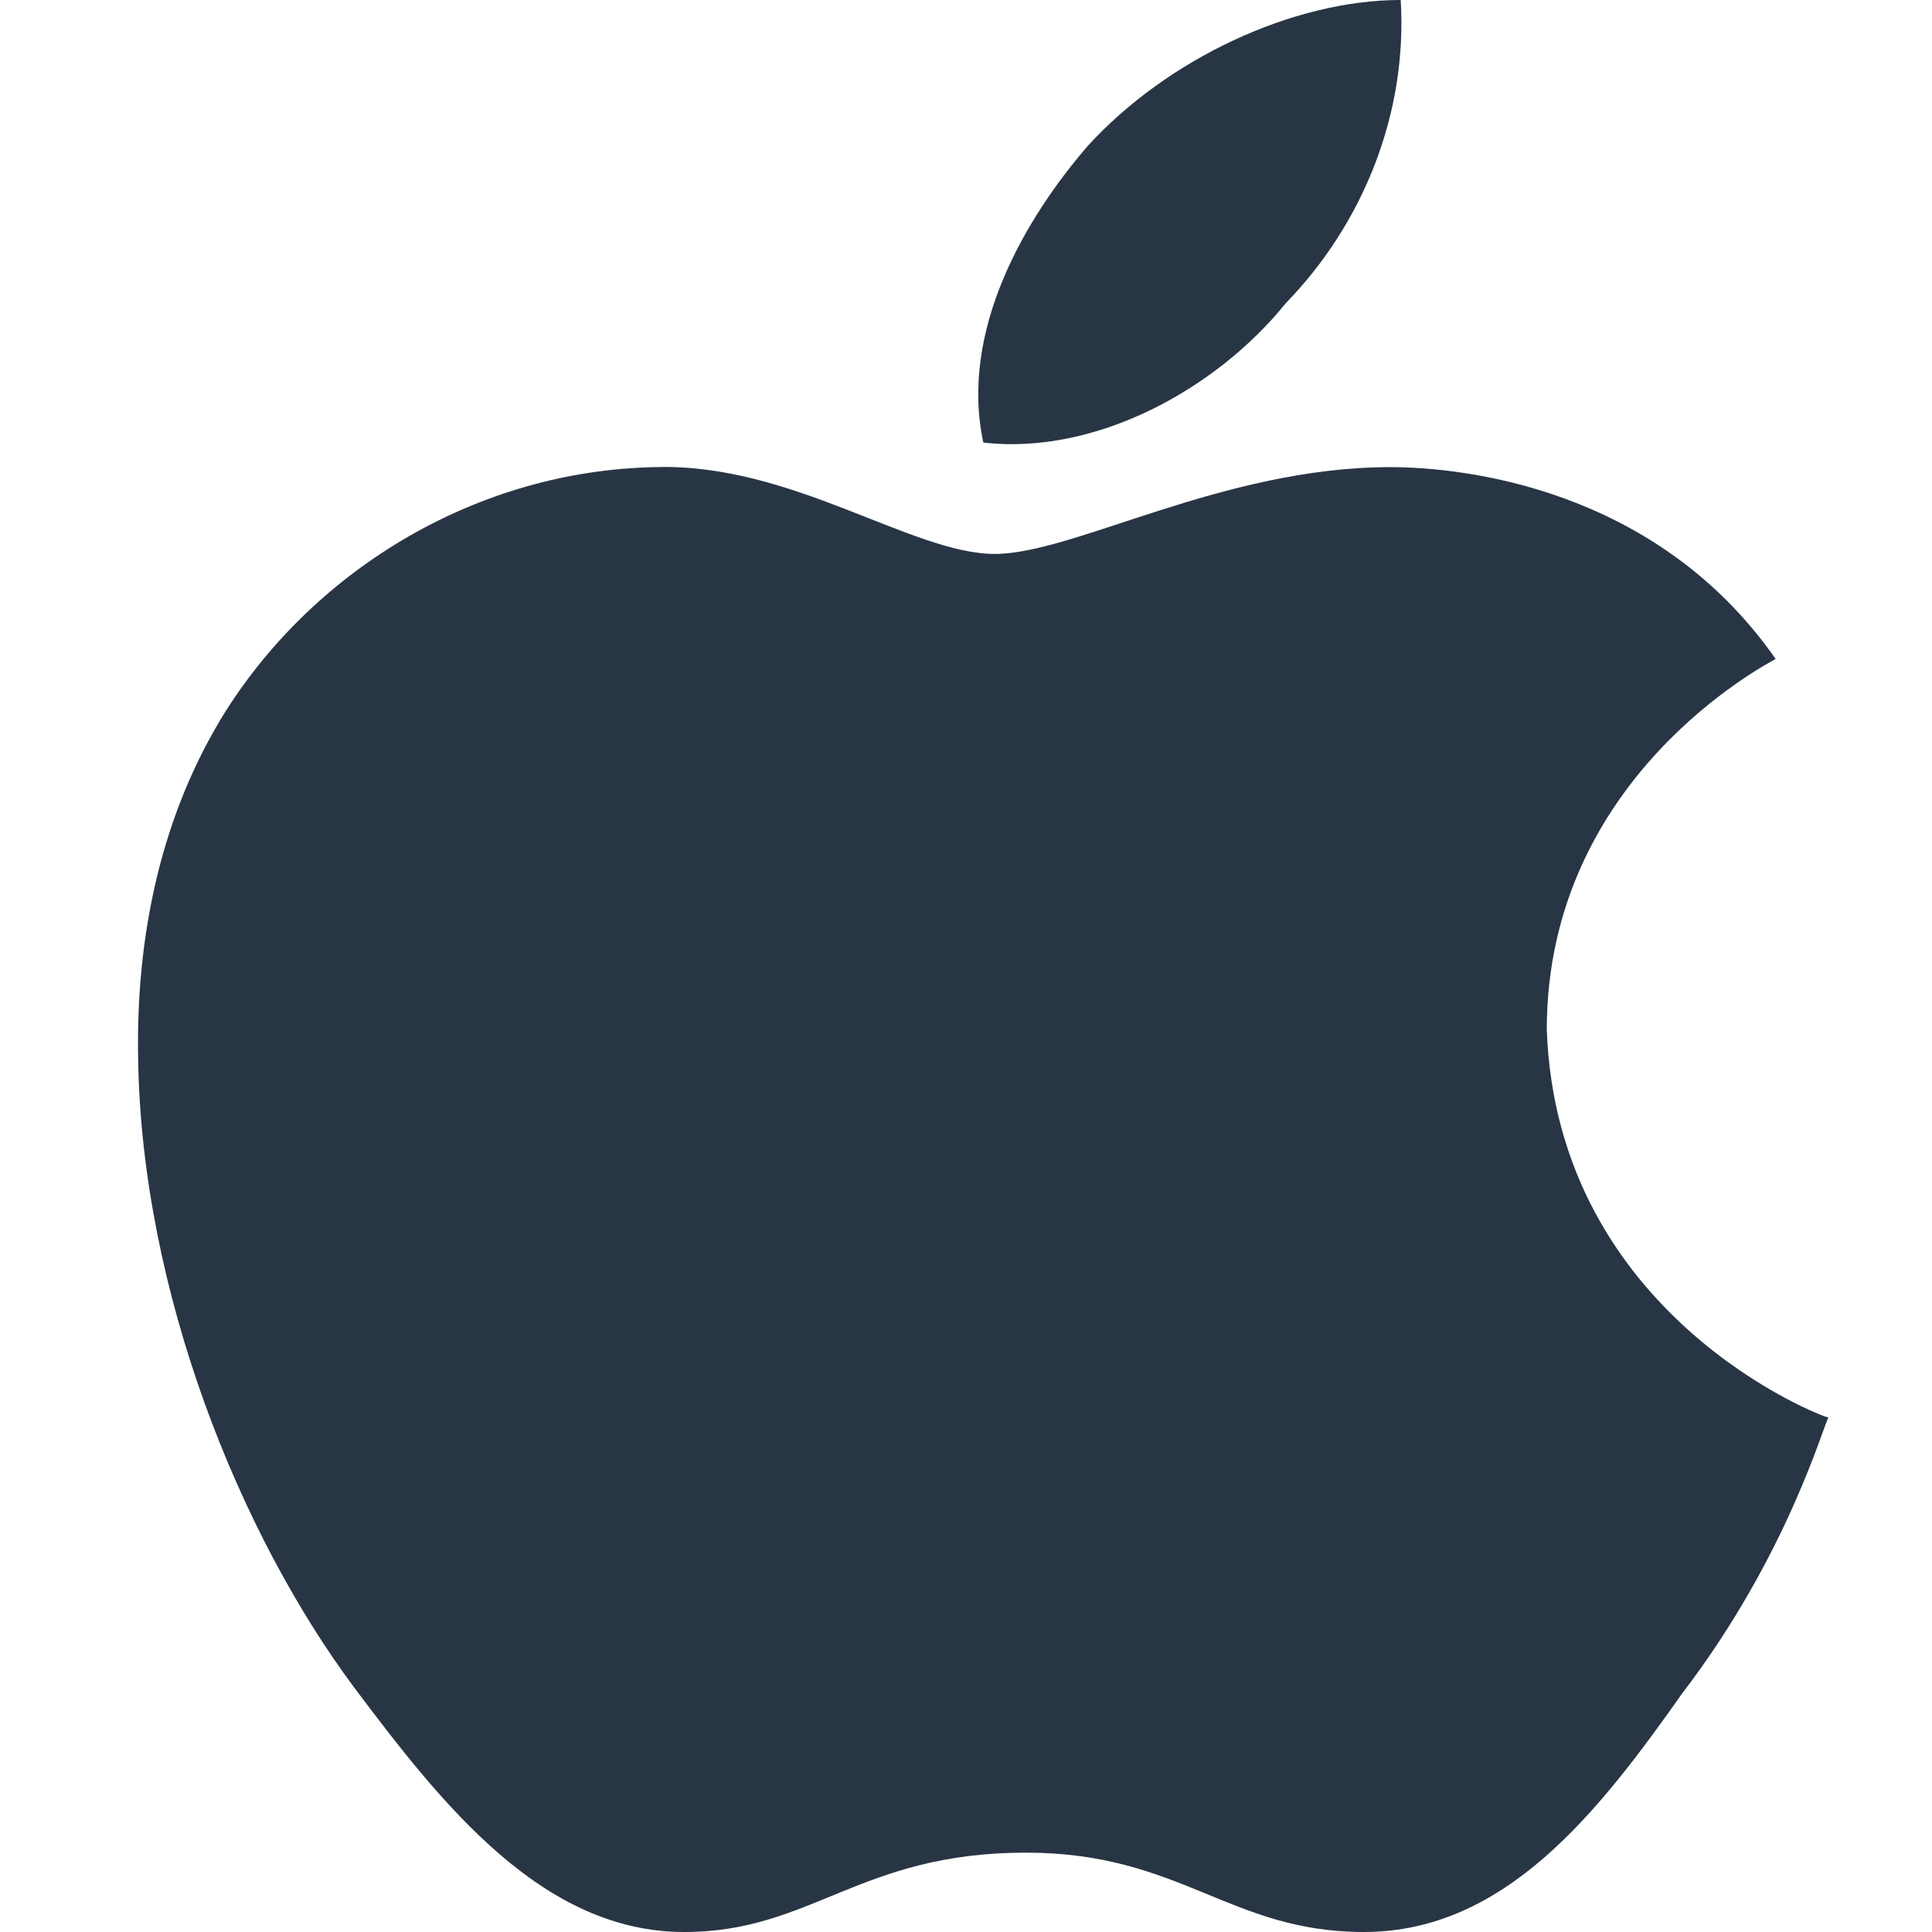 <svg width="28" height="28" viewBox="0 0 28 28" fill="none" xmlns="http://www.w3.org/2000/svg">
<g clip-path="url(#clip0_7188_15859)">
<path d="M25.734 9.55C25.6 9.628 22.417 11.274 22.417 14.924C22.567 19.086 26.434 20.545 26.5 20.545C26.434 20.623 25.916 22.534 24.384 24.536C23.167 26.261 21.817 28 19.767 28C17.817 28 17.117 26.85 14.867 26.85C12.451 26.85 11.767 28 9.917 28C7.867 28 6.417 26.168 5.135 24.459C3.468 22.223 2.052 18.713 2.002 15.343C1.968 13.557 2.336 11.802 3.268 10.311C4.585 8.23 6.935 6.817 9.501 6.77C11.467 6.708 13.217 8.028 14.417 8.028C15.567 8.028 17.717 6.77 20.15 6.77C21.2 6.771 24 7.066 25.734 9.55ZM14.251 6.414C13.901 4.783 14.867 3.152 15.767 2.112C16.917 0.854 18.734 0 20.3 0C20.4 1.631 19.766 3.23 18.634 4.395C17.617 5.653 15.867 6.6 14.251 6.414Z" fill="#283544"/>
</g>
<defs>
<clipPath id="clip0_7188_15859">
<rect width="28" height="28" fill="white"/>
</clipPath>
</defs>
</svg>

